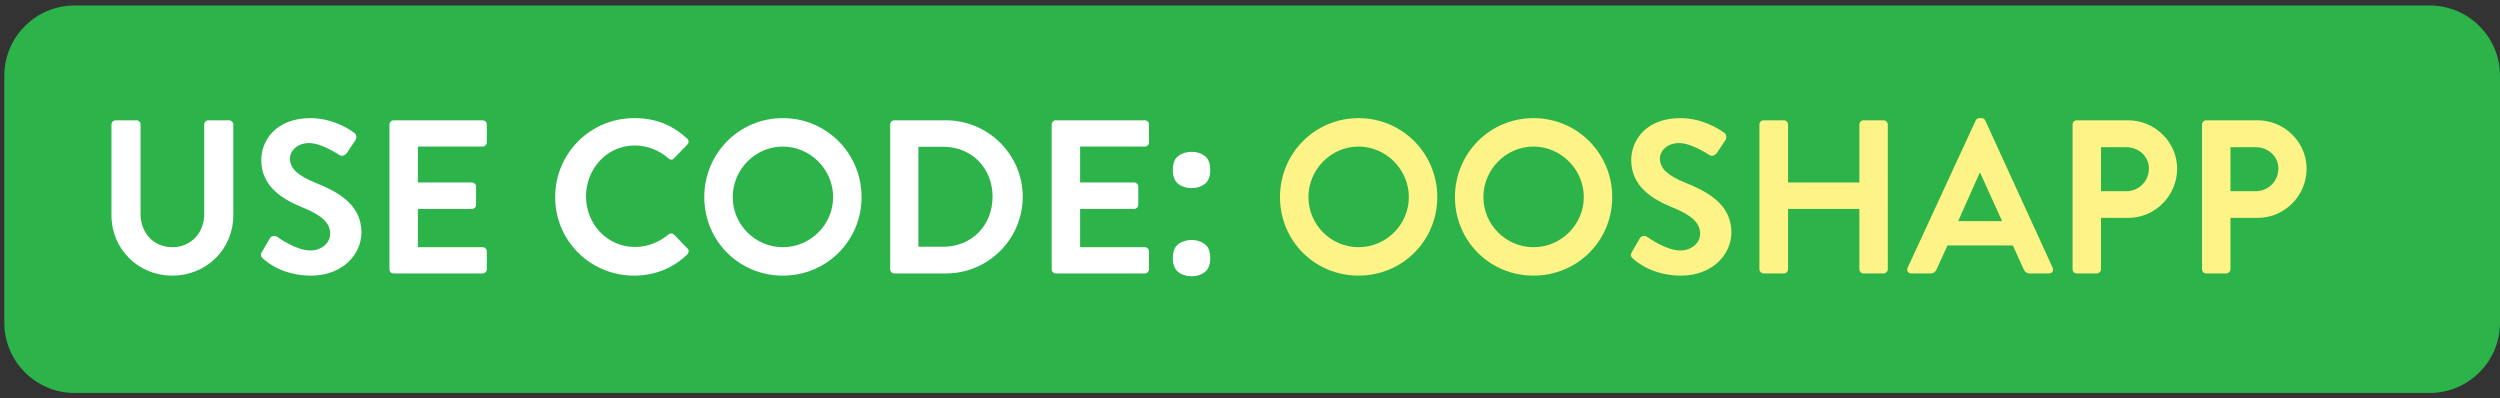 <svg width="320" height="51" viewBox="0 0 320 51" fill="none" xmlns="http://www.w3.org/2000/svg">
<rect x="0" y="0" width="320" height="51" fill="#333333" stroke="none"/>
<path d="M0.552 9.702C0.552 4.732 4.581 0.702 9.552 0.702H311C315.971 0.702 320 4.732 320 9.702V41.298C320 46.268 315.971 50.298 311 50.298H9.552C4.581 50.298 0.552 46.268 0.552 41.298V9.702Z" fill="#2CB34A"/>
<path d="M14.268 27.58V15.932C14.268 15.652 14.52 15.4 14.8 15.4H17.46C17.768 15.4 17.992 15.652 17.992 15.932V27.384C17.992 29.764 19.616 31.64 22.052 31.64C24.488 31.64 26.14 29.764 26.14 27.412V15.932C26.14 15.652 26.364 15.4 26.672 15.4H29.332C29.612 15.4 29.864 15.652 29.864 15.932V27.58C29.864 31.836 26.476 35.28 22.052 35.28C17.656 35.28 14.268 31.836 14.268 27.58Z" fill="white"/>
<path d="M33.665 33.096C33.413 32.844 33.273 32.704 33.525 32.256L34.533 30.52C34.757 30.128 35.233 30.128 35.485 30.324C35.625 30.408 37.893 32.06 39.713 32.06C41.169 32.06 42.261 31.108 42.261 29.904C42.261 28.476 41.057 27.496 38.705 26.544C36.073 25.48 33.441 23.8 33.441 20.496C33.441 18.004 35.289 15.12 39.741 15.12C42.597 15.12 44.781 16.576 45.341 16.996C45.621 17.164 45.705 17.64 45.509 17.92L44.445 19.516C44.221 19.852 43.801 20.076 43.465 19.852C43.241 19.712 41.113 18.312 39.573 18.312C37.977 18.312 37.109 19.376 37.109 20.272C37.109 21.588 38.145 22.484 40.413 23.408C43.129 24.5 46.265 26.124 46.265 29.736C46.265 32.62 43.773 35.28 39.825 35.28C36.297 35.28 34.225 33.628 33.665 33.096Z" fill="white"/>
<path d="M49.849 34.468V15.932C49.849 15.652 50.073 15.4 50.381 15.4H61.777C62.085 15.4 62.309 15.652 62.309 15.932V18.228C62.309 18.508 62.085 18.76 61.777 18.76H53.489V23.352H60.405C60.685 23.352 60.937 23.604 60.937 23.884V26.208C60.937 26.516 60.685 26.74 60.405 26.74H53.489V31.64H61.777C62.085 31.64 62.309 31.892 62.309 32.172V34.468C62.309 34.748 62.085 35 61.777 35H50.381C50.073 35 49.849 34.748 49.849 34.468Z" fill="white"/>
<path d="M71.061 25.228C71.061 19.628 75.569 15.12 81.169 15.12C83.997 15.12 86.041 16.016 87.945 17.724C88.197 17.948 88.197 18.284 87.973 18.508L86.265 20.272C86.069 20.496 85.789 20.496 85.565 20.272C84.389 19.236 82.821 18.62 81.253 18.62C77.669 18.62 75.009 21.616 75.009 25.144C75.009 28.644 77.697 31.612 81.281 31.612C82.961 31.612 84.389 30.968 85.565 30.016C85.789 29.82 86.097 29.848 86.265 30.016L88.001 31.808C88.225 32.004 88.169 32.368 87.973 32.564C86.069 34.412 83.661 35.28 81.169 35.28C75.569 35.28 71.061 30.828 71.061 25.228Z" fill="white"/>
<path d="M90.148 25.228C90.148 19.628 94.6 15.12 100.2 15.12C105.8 15.12 110.28 19.628 110.28 25.228C110.28 30.828 105.8 35.28 100.2 35.28C94.6 35.28 90.148 30.828 90.148 25.228ZM93.788 25.228C93.788 28.756 96.672 31.64 100.2 31.64C103.728 31.64 106.64 28.756 106.64 25.228C106.64 21.7 103.728 18.76 100.2 18.76C96.672 18.76 93.788 21.7 93.788 25.228Z" fill="white"/>
<path d="M113.943 34.468V15.932C113.943 15.652 114.167 15.4 114.447 15.4H121.083C126.487 15.4 130.911 19.796 130.911 25.172C130.911 30.604 126.487 35 121.083 35H114.447C114.167 35 113.943 34.748 113.943 34.468ZM117.555 31.584H120.747C124.387 31.584 127.047 28.84 127.047 25.172C127.047 21.532 124.387 18.788 120.747 18.788H117.555V31.584Z" fill="white"/>
<path d="M134.614 34.468V15.932C134.614 15.652 134.838 15.4 135.146 15.4H146.542C146.85 15.4 147.074 15.652 147.074 15.932V18.228C147.074 18.508 146.85 18.76 146.542 18.76H138.254V23.352H145.17C145.45 23.352 145.702 23.604 145.702 23.884V26.208C145.702 26.516 145.45 26.74 145.17 26.74H138.254V31.64H146.542C146.85 31.64 147.074 31.892 147.074 32.172V34.468C147.074 34.748 146.85 35 146.542 35H135.146C134.838 35 134.614 34.748 134.614 34.468Z" fill="white"/>
<path d="M150.123 33.04C150.123 32.181 150.357 31.584 150.823 31.248C151.29 30.893 151.859 30.716 152.531 30.716C153.185 30.716 153.745 30.893 154.211 31.248C154.678 31.584 154.911 32.181 154.911 33.04C154.911 33.861 154.678 34.459 154.211 34.832C153.745 35.187 153.185 35.364 152.531 35.364C151.859 35.364 151.29 35.187 150.823 34.832C150.357 34.459 150.123 33.861 150.123 33.04ZM150.123 21.756C150.123 20.897 150.357 20.3 150.823 19.964C151.29 19.609 151.859 19.432 152.531 19.432C153.185 19.432 153.745 19.609 154.211 19.964C154.678 20.3 154.911 20.897 154.911 21.756C154.911 22.577 154.678 23.175 154.211 23.548C153.745 23.903 153.185 24.08 152.531 24.08C151.859 24.08 151.29 23.903 150.823 23.548C150.357 23.175 150.123 22.577 150.123 21.756Z" fill="white"/>
<path d="M163.839 25.228C163.839 19.628 168.291 15.12 173.891 15.12C179.491 15.12 183.971 19.628 183.971 25.228C183.971 30.828 179.491 35.28 173.891 35.28C168.291 35.28 163.839 30.828 163.839 25.228ZM167.479 25.228C167.479 28.756 170.363 31.64 173.891 31.64C177.419 31.64 180.331 28.756 180.331 25.228C180.331 21.7 177.419 18.76 173.891 18.76C170.363 18.76 167.479 21.7 167.479 25.228Z" fill="#FEF386"/>
<path d="M186.234 25.228C186.234 19.628 190.686 15.12 196.286 15.12C201.886 15.12 206.366 19.628 206.366 25.228C206.366 30.828 201.886 35.28 196.286 35.28C190.686 35.28 186.234 30.828 186.234 25.228ZM189.874 25.228C189.874 28.756 192.758 31.64 196.286 31.64C199.814 31.64 202.726 28.756 202.726 25.228C202.726 21.7 199.814 18.76 196.286 18.76C192.758 18.76 189.874 21.7 189.874 25.228Z" fill="#FEF386"/>
<path d="M209.02 33.096C208.768 32.844 208.628 32.704 208.88 32.256L209.888 30.52C210.112 30.128 210.588 30.128 210.84 30.324C210.98 30.408 213.248 32.06 215.068 32.06C216.524 32.06 217.616 31.108 217.616 29.904C217.616 28.476 216.412 27.496 214.06 26.544C211.428 25.48 208.796 23.8 208.796 20.496C208.796 18.004 210.644 15.12 215.096 15.12C217.952 15.12 220.136 16.576 220.696 16.996C220.976 17.164 221.06 17.64 220.864 17.92L219.8 19.516C219.576 19.852 219.156 20.076 218.82 19.852C218.596 19.712 216.468 18.312 214.928 18.312C213.332 18.312 212.464 19.376 212.464 20.272C212.464 21.588 213.5 22.484 215.768 23.408C218.484 24.5 221.62 26.124 221.62 29.736C221.62 32.62 219.128 35.28 215.18 35.28C211.652 35.28 209.58 33.628 209.02 33.096Z" fill="#FEF386"/>
<path d="M225.204 34.468V15.932C225.204 15.652 225.456 15.4 225.736 15.4H228.34C228.648 15.4 228.872 15.652 228.872 15.932V23.352H238V15.932C238 15.652 238.224 15.4 238.532 15.4H241.108C241.388 15.4 241.64 15.652 241.64 15.932V34.468C241.64 34.748 241.388 35 241.108 35H238.532C238.224 35 238 34.748 238 34.468V26.74H228.872V34.468C228.872 34.748 228.648 35 228.34 35H225.736C225.456 35 225.204 34.748 225.204 34.468Z" fill="#FEF386"/>
<path d="M244.652 35C244.232 35 244.008 34.636 244.176 34.272L252.884 15.428C252.968 15.26 253.108 15.12 253.36 15.12H253.64C253.92 15.12 254.032 15.26 254.116 15.428L262.74 34.272C262.908 34.636 262.684 35 262.264 35H259.828C259.408 35 259.212 34.832 259.016 34.44L257.644 31.416H249.272L247.9 34.44C247.788 34.72 247.536 35 247.088 35H244.652ZM250.644 28.308H256.272L253.472 22.148H253.388L250.644 28.308Z" fill="#FEF386"/>
<path d="M265.29 34.468V15.932C265.29 15.652 265.514 15.4 265.822 15.4H272.402C275.846 15.4 278.674 18.2 278.674 21.588C278.674 25.06 275.846 27.888 272.43 27.888H268.93V34.468C268.93 34.748 268.678 35 268.398 35H265.822C265.514 35 265.29 34.748 265.29 34.468ZM268.93 24.472H272.178C273.746 24.472 275.062 23.212 275.062 21.56C275.062 20.02 273.746 18.844 272.178 18.844H268.93V24.472Z" fill="#FEF386"/>
<path d="M281.861 34.468V15.932C281.861 15.652 282.084 15.4 282.392 15.4H288.973C292.417 15.4 295.245 18.2 295.245 21.588C295.245 25.06 292.416 27.888 289 27.888H285.5V34.468C285.5 34.748 285.249 35 284.969 35H282.392C282.084 35 281.861 34.748 281.861 34.468ZM285.5 24.472H288.749C290.317 24.472 291.633 23.212 291.633 21.56C291.633 20.02 290.317 18.844 288.749 18.844H285.5V24.472Z" fill="#FEF386"/>
</svg>
